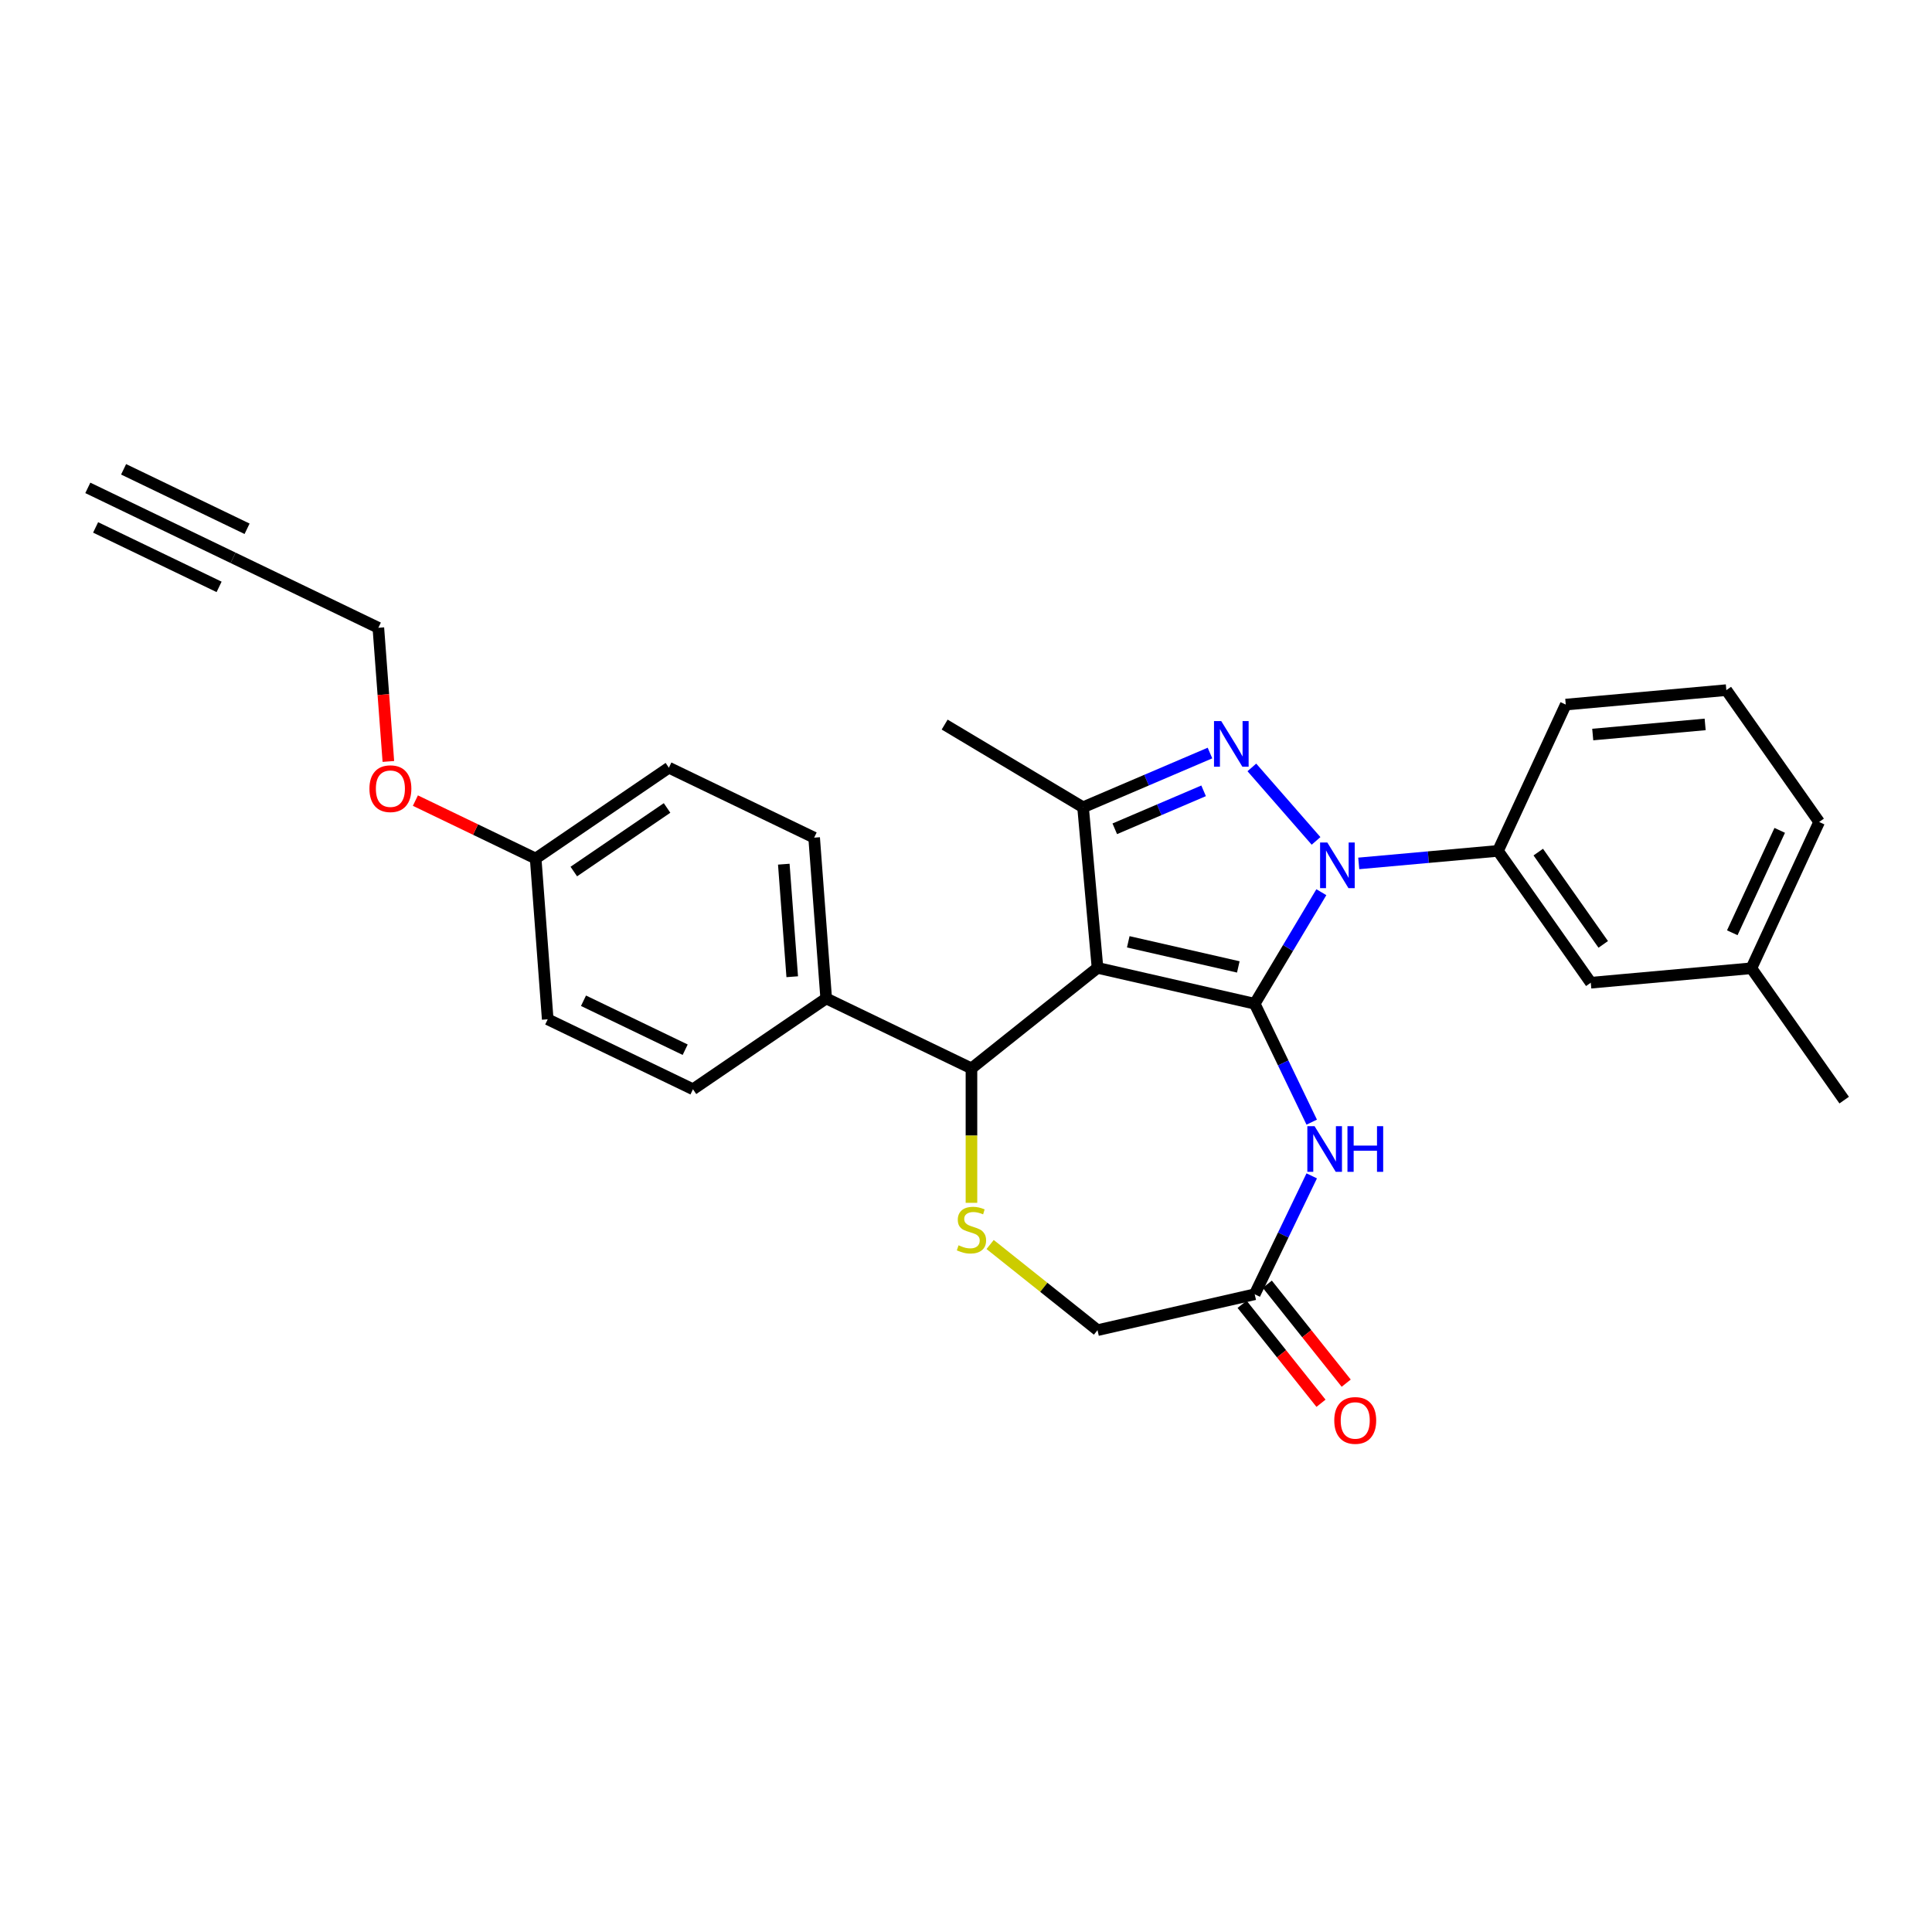 <?xml version='1.0' encoding='iso-8859-1'?>
<svg version='1.1' baseProfile='full'
              xmlns='http://www.w3.org/2000/svg'
                      xmlns:rdkit='http://www.rdkit.org/xml'
                      xmlns:xlink='http://www.w3.org/1999/xlink'
                  xml:space='preserve'
width='1000px' height='1000px' viewBox='0 0 1000 1000'>
<!-- END OF HEADER -->
<rect style='opacity:1.0;fill:#FFFFFF;stroke:none' width='1000' height='1000' x='0' y='0'> </rect>
<path class='bond-0' d='M 649.433,519.535 L 568.072,500.965' style='fill:none;fill-rule:evenodd;stroke:#000000;stroke-width:6px;stroke-linecap:butt;stroke-linejoin:miter;stroke-opacity:1' />
<path class='bond-0' d='M 640.943,500.477 L 583.99,487.478' style='fill:none;fill-rule:evenodd;stroke:#000000;stroke-width:6px;stroke-linecap:butt;stroke-linejoin:miter;stroke-opacity:1' />
<path class='bond-1' d='M 649.433,519.535 L 666.681,490.667' style='fill:none;fill-rule:evenodd;stroke:#000000;stroke-width:6px;stroke-linecap:butt;stroke-linejoin:miter;stroke-opacity:1' />
<path class='bond-1' d='M 666.681,490.667 L 683.929,461.798' style='fill:none;fill-rule:evenodd;stroke:#0000FF;stroke-width:6px;stroke-linecap:butt;stroke-linejoin:miter;stroke-opacity:1' />
<path class='bond-4' d='M 649.433,519.535 L 664.189,550.178' style='fill:none;fill-rule:evenodd;stroke:#000000;stroke-width:6px;stroke-linecap:butt;stroke-linejoin:miter;stroke-opacity:1' />
<path class='bond-4' d='M 664.189,550.178 L 678.946,580.821' style='fill:none;fill-rule:evenodd;stroke:#0000FF;stroke-width:6px;stroke-linecap:butt;stroke-linejoin:miter;stroke-opacity:1' />
<path class='bond-3' d='M 568.072,500.965 L 560.591,417.847' style='fill:none;fill-rule:evenodd;stroke:#000000;stroke-width:6px;stroke-linecap:butt;stroke-linejoin:miter;stroke-opacity:1' />
<path class='bond-5' d='M 568.072,500.965 L 502.825,552.997' style='fill:none;fill-rule:evenodd;stroke:#000000;stroke-width:6px;stroke-linecap:butt;stroke-linejoin:miter;stroke-opacity:1' />
<path class='bond-2' d='M 681.187,435.248 L 647.958,397.214' style='fill:none;fill-rule:evenodd;stroke:#0000FF;stroke-width:6px;stroke-linecap:butt;stroke-linejoin:miter;stroke-opacity:1' />
<path class='bond-7' d='M 703.285,446.9 L 739.319,443.657' style='fill:none;fill-rule:evenodd;stroke:#0000FF;stroke-width:6px;stroke-linecap:butt;stroke-linejoin:miter;stroke-opacity:1' />
<path class='bond-7' d='M 739.319,443.657 L 775.353,440.414' style='fill:none;fill-rule:evenodd;stroke:#000000;stroke-width:6px;stroke-linecap:butt;stroke-linejoin:miter;stroke-opacity:1' />
<path class='bond-28' d='M 626.279,389.771 L 593.435,403.809' style='fill:none;fill-rule:evenodd;stroke:#0000FF;stroke-width:6px;stroke-linecap:butt;stroke-linejoin:miter;stroke-opacity:1' />
<path class='bond-28' d='M 593.435,403.809 L 560.591,417.847' style='fill:none;fill-rule:evenodd;stroke:#000000;stroke-width:6px;stroke-linecap:butt;stroke-linejoin:miter;stroke-opacity:1' />
<path class='bond-28' d='M 622.986,409.33 L 599.995,419.157' style='fill:none;fill-rule:evenodd;stroke:#0000FF;stroke-width:6px;stroke-linecap:butt;stroke-linejoin:miter;stroke-opacity:1' />
<path class='bond-28' d='M 599.995,419.157 L 577.004,428.984' style='fill:none;fill-rule:evenodd;stroke:#000000;stroke-width:6px;stroke-linecap:butt;stroke-linejoin:miter;stroke-opacity:1' />
<path class='bond-18' d='M 560.591,417.847 L 488.95,375.044' style='fill:none;fill-rule:evenodd;stroke:#000000;stroke-width:6px;stroke-linecap:butt;stroke-linejoin:miter;stroke-opacity:1' />
<path class='bond-8' d='M 678.946,608.627 L 664.189,639.27' style='fill:none;fill-rule:evenodd;stroke:#0000FF;stroke-width:6px;stroke-linecap:butt;stroke-linejoin:miter;stroke-opacity:1' />
<path class='bond-8' d='M 664.189,639.27 L 649.433,669.913' style='fill:none;fill-rule:evenodd;stroke:#000000;stroke-width:6px;stroke-linecap:butt;stroke-linejoin:miter;stroke-opacity:1' />
<path class='bond-6' d='M 502.825,552.997 L 502.825,587.789' style='fill:none;fill-rule:evenodd;stroke:#000000;stroke-width:6px;stroke-linecap:butt;stroke-linejoin:miter;stroke-opacity:1' />
<path class='bond-6' d='M 502.825,587.789 L 502.825,622.581' style='fill:none;fill-rule:evenodd;stroke:#CCCC00;stroke-width:6px;stroke-linecap:butt;stroke-linejoin:miter;stroke-opacity:1' />
<path class='bond-11' d='M 502.825,552.997 L 427.636,516.788' style='fill:none;fill-rule:evenodd;stroke:#000000;stroke-width:6px;stroke-linecap:butt;stroke-linejoin:miter;stroke-opacity:1' />
<path class='bond-29' d='M 512.489,644.158 L 540.28,666.32' style='fill:none;fill-rule:evenodd;stroke:#CCCC00;stroke-width:6px;stroke-linecap:butt;stroke-linejoin:miter;stroke-opacity:1' />
<path class='bond-29' d='M 540.28,666.32 L 568.072,688.483' style='fill:none;fill-rule:evenodd;stroke:#000000;stroke-width:6px;stroke-linecap:butt;stroke-linejoin:miter;stroke-opacity:1' />
<path class='bond-13' d='M 775.353,440.414 L 823.391,508.655' style='fill:none;fill-rule:evenodd;stroke:#000000;stroke-width:6px;stroke-linecap:butt;stroke-linejoin:miter;stroke-opacity:1' />
<path class='bond-13' d='M 796.207,441.043 L 829.833,488.812' style='fill:none;fill-rule:evenodd;stroke:#000000;stroke-width:6px;stroke-linecap:butt;stroke-linejoin:miter;stroke-opacity:1' />
<path class='bond-22' d='M 775.353,440.414 L 810.434,364.692' style='fill:none;fill-rule:evenodd;stroke:#000000;stroke-width:6px;stroke-linecap:butt;stroke-linejoin:miter;stroke-opacity:1' />
<path class='bond-12' d='M 649.433,669.913 L 568.072,688.483' style='fill:none;fill-rule:evenodd;stroke:#000000;stroke-width:6px;stroke-linecap:butt;stroke-linejoin:miter;stroke-opacity:1' />
<path class='bond-14' d='M 642.908,675.116 L 663.327,700.721' style='fill:none;fill-rule:evenodd;stroke:#000000;stroke-width:6px;stroke-linecap:butt;stroke-linejoin:miter;stroke-opacity:1' />
<path class='bond-14' d='M 663.327,700.721 L 683.746,726.326' style='fill:none;fill-rule:evenodd;stroke:#FF0000;stroke-width:6px;stroke-linecap:butt;stroke-linejoin:miter;stroke-opacity:1' />
<path class='bond-14' d='M 655.957,664.71 L 676.377,690.315' style='fill:none;fill-rule:evenodd;stroke:#000000;stroke-width:6px;stroke-linecap:butt;stroke-linejoin:miter;stroke-opacity:1' />
<path class='bond-14' d='M 676.377,690.315 L 696.796,715.92' style='fill:none;fill-rule:evenodd;stroke:#FF0000;stroke-width:6px;stroke-linecap:butt;stroke-linejoin:miter;stroke-opacity:1' />
<path class='bond-9' d='M 120.644,288.732 L 195.833,324.941' style='fill:none;fill-rule:evenodd;stroke:#000000;stroke-width:6px;stroke-linecap:butt;stroke-linejoin:miter;stroke-opacity:1' />
<path class='bond-10' d='M 120.644,288.732 L 45.455,252.523' style='fill:none;fill-rule:evenodd;stroke:#000000;stroke-width:6px;stroke-linecap:butt;stroke-linejoin:miter;stroke-opacity:1' />
<path class='bond-10' d='M 127.885,273.694 L 63.975,242.916' style='fill:none;fill-rule:evenodd;stroke:#000000;stroke-width:6px;stroke-linecap:butt;stroke-linejoin:miter;stroke-opacity:1' />
<path class='bond-10' d='M 113.402,303.769 L 49.491,272.992' style='fill:none;fill-rule:evenodd;stroke:#000000;stroke-width:6px;stroke-linecap:butt;stroke-linejoin:miter;stroke-opacity:1' />
<path class='bond-15' d='M 427.636,516.788 L 421.4,433.568' style='fill:none;fill-rule:evenodd;stroke:#000000;stroke-width:6px;stroke-linecap:butt;stroke-linejoin:miter;stroke-opacity:1' />
<path class='bond-15' d='M 410.056,505.553 L 405.691,447.298' style='fill:none;fill-rule:evenodd;stroke:#000000;stroke-width:6px;stroke-linecap:butt;stroke-linejoin:miter;stroke-opacity:1' />
<path class='bond-16' d='M 427.636,516.788 L 358.683,563.799' style='fill:none;fill-rule:evenodd;stroke:#000000;stroke-width:6px;stroke-linecap:butt;stroke-linejoin:miter;stroke-opacity:1' />
<path class='bond-19' d='M 823.391,508.655 L 906.508,501.175' style='fill:none;fill-rule:evenodd;stroke:#000000;stroke-width:6px;stroke-linecap:butt;stroke-linejoin:miter;stroke-opacity:1' />
<path class='bond-20' d='M 421.4,433.568 L 346.211,397.359' style='fill:none;fill-rule:evenodd;stroke:#000000;stroke-width:6px;stroke-linecap:butt;stroke-linejoin:miter;stroke-opacity:1' />
<path class='bond-21' d='M 358.683,563.799 L 283.494,527.59' style='fill:none;fill-rule:evenodd;stroke:#000000;stroke-width:6px;stroke-linecap:butt;stroke-linejoin:miter;stroke-opacity:1' />
<path class='bond-21' d='M 354.647,543.33 L 302.015,517.984' style='fill:none;fill-rule:evenodd;stroke:#000000;stroke-width:6px;stroke-linecap:butt;stroke-linejoin:miter;stroke-opacity:1' />
<path class='bond-17' d='M 277.258,444.37 L 283.494,527.59' style='fill:none;fill-rule:evenodd;stroke:#000000;stroke-width:6px;stroke-linecap:butt;stroke-linejoin:miter;stroke-opacity:1' />
<path class='bond-24' d='M 277.258,444.37 L 246.131,429.38' style='fill:none;fill-rule:evenodd;stroke:#000000;stroke-width:6px;stroke-linecap:butt;stroke-linejoin:miter;stroke-opacity:1' />
<path class='bond-24' d='M 246.131,429.38 L 215.004,414.39' style='fill:none;fill-rule:evenodd;stroke:#FF0000;stroke-width:6px;stroke-linecap:butt;stroke-linejoin:miter;stroke-opacity:1' />
<path class='bond-31' d='M 277.258,444.37 L 346.211,397.359' style='fill:none;fill-rule:evenodd;stroke:#000000;stroke-width:6px;stroke-linecap:butt;stroke-linejoin:miter;stroke-opacity:1' />
<path class='bond-31' d='M 297.003,451.109 L 345.27,418.201' style='fill:none;fill-rule:evenodd;stroke:#000000;stroke-width:6px;stroke-linecap:butt;stroke-linejoin:miter;stroke-opacity:1' />
<path class='bond-27' d='M 906.508,501.175 L 954.545,569.416' style='fill:none;fill-rule:evenodd;stroke:#000000;stroke-width:6px;stroke-linecap:butt;stroke-linejoin:miter;stroke-opacity:1' />
<path class='bond-30' d='M 906.508,501.175 L 941.588,425.452' style='fill:none;fill-rule:evenodd;stroke:#000000;stroke-width:6px;stroke-linecap:butt;stroke-linejoin:miter;stroke-opacity:1' />
<path class='bond-30' d='M 896.626,482.8 L 921.182,429.795' style='fill:none;fill-rule:evenodd;stroke:#000000;stroke-width:6px;stroke-linecap:butt;stroke-linejoin:miter;stroke-opacity:1' />
<path class='bond-25' d='M 810.434,364.692 L 893.551,357.211' style='fill:none;fill-rule:evenodd;stroke:#000000;stroke-width:6px;stroke-linecap:butt;stroke-linejoin:miter;stroke-opacity:1' />
<path class='bond-25' d='M 824.397,380.193 L 882.58,374.957' style='fill:none;fill-rule:evenodd;stroke:#000000;stroke-width:6px;stroke-linecap:butt;stroke-linejoin:miter;stroke-opacity:1' />
<path class='bond-23' d='M 195.833,324.941 L 198.425,359.532' style='fill:none;fill-rule:evenodd;stroke:#000000;stroke-width:6px;stroke-linecap:butt;stroke-linejoin:miter;stroke-opacity:1' />
<path class='bond-23' d='M 198.425,359.532 L 201.017,394.124' style='fill:none;fill-rule:evenodd;stroke:#FF0000;stroke-width:6px;stroke-linecap:butt;stroke-linejoin:miter;stroke-opacity:1' />
<path class='bond-26' d='M 893.551,357.211 L 941.588,425.452' style='fill:none;fill-rule:evenodd;stroke:#000000;stroke-width:6px;stroke-linecap:butt;stroke-linejoin:miter;stroke-opacity:1' />
<path  class='atom-2' d='M 687.012 436.078
L 694.756 448.596
Q 695.524 449.831, 696.759 452.067
Q 697.994 454.304, 698.061 454.437
L 698.061 436.078
L 701.199 436.078
L 701.199 459.712
L 697.961 459.712
L 689.649 446.025
Q 688.681 444.423, 687.646 442.587
Q 686.645 440.751, 686.344 440.183
L 686.344 459.712
L 683.273 459.712
L 683.273 436.078
L 687.012 436.078
' fill='#0000FF'/>
<path  class='atom-3' d='M 632.104 373.231
L 639.849 385.749
Q 640.617 386.984, 641.852 389.221
Q 643.087 391.457, 643.154 391.591
L 643.154 373.231
L 646.292 373.231
L 646.292 396.865
L 643.054 396.865
L 634.742 383.179
Q 633.774 381.576, 632.739 379.741
Q 631.737 377.905, 631.437 377.337
L 631.437 396.865
L 628.366 396.865
L 628.366 373.231
L 632.104 373.231
' fill='#0000FF'/>
<path  class='atom-5' d='M 680.418 582.907
L 688.162 595.425
Q 688.93 596.66, 690.165 598.897
Q 691.4 601.133, 691.467 601.267
L 691.467 582.907
L 694.605 582.907
L 694.605 606.541
L 691.367 606.541
L 683.055 592.855
Q 682.087 591.252, 681.052 589.416
Q 680.05 587.581, 679.75 587.013
L 679.75 606.541
L 676.679 606.541
L 676.679 582.907
L 680.418 582.907
' fill='#0000FF'/>
<path  class='atom-5' d='M 697.442 582.907
L 700.647 582.907
L 700.647 592.955
L 712.731 592.955
L 712.731 582.907
L 715.935 582.907
L 715.935 606.541
L 712.731 606.541
L 712.731 595.625
L 700.647 595.625
L 700.647 606.541
L 697.442 606.541
L 697.442 582.907
' fill='#0000FF'/>
<path  class='atom-7' d='M 496.149 644.563
Q 496.416 644.663, 497.517 645.13
Q 498.619 645.597, 499.821 645.898
Q 501.056 646.165, 502.257 646.165
Q 504.494 646.165, 505.796 645.097
Q 507.098 643.995, 507.098 642.092
Q 507.098 640.79, 506.43 639.989
Q 505.796 639.188, 504.794 638.754
Q 503.793 638.32, 502.124 637.82
Q 500.021 637.185, 498.752 636.584
Q 497.517 635.984, 496.616 634.715
Q 495.748 633.447, 495.748 631.31
Q 495.748 628.339, 497.751 626.503
Q 499.787 624.667, 503.793 624.667
Q 506.53 624.667, 509.635 625.969
L 508.867 628.539
Q 506.03 627.371, 503.893 627.371
Q 501.59 627.371, 500.321 628.339
Q 499.053 629.274, 499.086 630.91
Q 499.086 632.178, 499.721 632.946
Q 500.388 633.714, 501.323 634.148
Q 502.291 634.582, 503.893 635.082
Q 506.03 635.75, 507.298 636.417
Q 508.567 637.085, 509.468 638.454
Q 510.403 639.789, 510.403 642.092
Q 510.403 645.364, 508.199 647.133
Q 506.03 648.869, 502.391 648.869
Q 500.288 648.869, 498.686 648.401
Q 497.117 647.967, 495.247 647.2
L 496.149 644.563
' fill='#CCCC00'/>
<path  class='atom-15' d='M 690.616 735.226
Q 690.616 729.552, 693.42 726.38
Q 696.224 723.209, 701.465 723.209
Q 706.706 723.209, 709.51 726.38
Q 712.314 729.552, 712.314 735.226
Q 712.314 740.968, 709.477 744.239
Q 706.639 747.477, 701.465 747.477
Q 696.258 747.477, 693.42 744.239
Q 690.616 741.001, 690.616 735.226
M 701.465 744.807
Q 705.07 744.807, 707.006 742.403
Q 708.976 739.967, 708.976 735.226
Q 708.976 730.586, 707.006 728.25
Q 705.07 725.88, 701.465 725.88
Q 697.86 725.88, 695.89 728.216
Q 693.954 730.553, 693.954 735.226
Q 693.954 740, 695.89 742.403
Q 697.86 744.807, 701.465 744.807
' fill='#FF0000'/>
<path  class='atom-25' d='M 191.22 408.228
Q 191.22 402.553, 194.024 399.382
Q 196.828 396.21, 202.069 396.21
Q 207.31 396.21, 210.114 399.382
Q 212.918 402.553, 212.918 408.228
Q 212.918 413.969, 210.081 417.241
Q 207.243 420.479, 202.069 420.479
Q 196.862 420.479, 194.024 417.241
Q 191.22 414.003, 191.22 408.228
M 202.069 417.808
Q 205.674 417.808, 207.61 415.405
Q 209.58 412.968, 209.58 408.228
Q 209.58 403.588, 207.61 401.251
Q 205.674 398.881, 202.069 398.881
Q 198.464 398.881, 196.494 401.218
Q 194.558 403.554, 194.558 408.228
Q 194.558 413.001, 196.494 415.405
Q 198.464 417.808, 202.069 417.808
' fill='#FF0000'/>
</svg>
